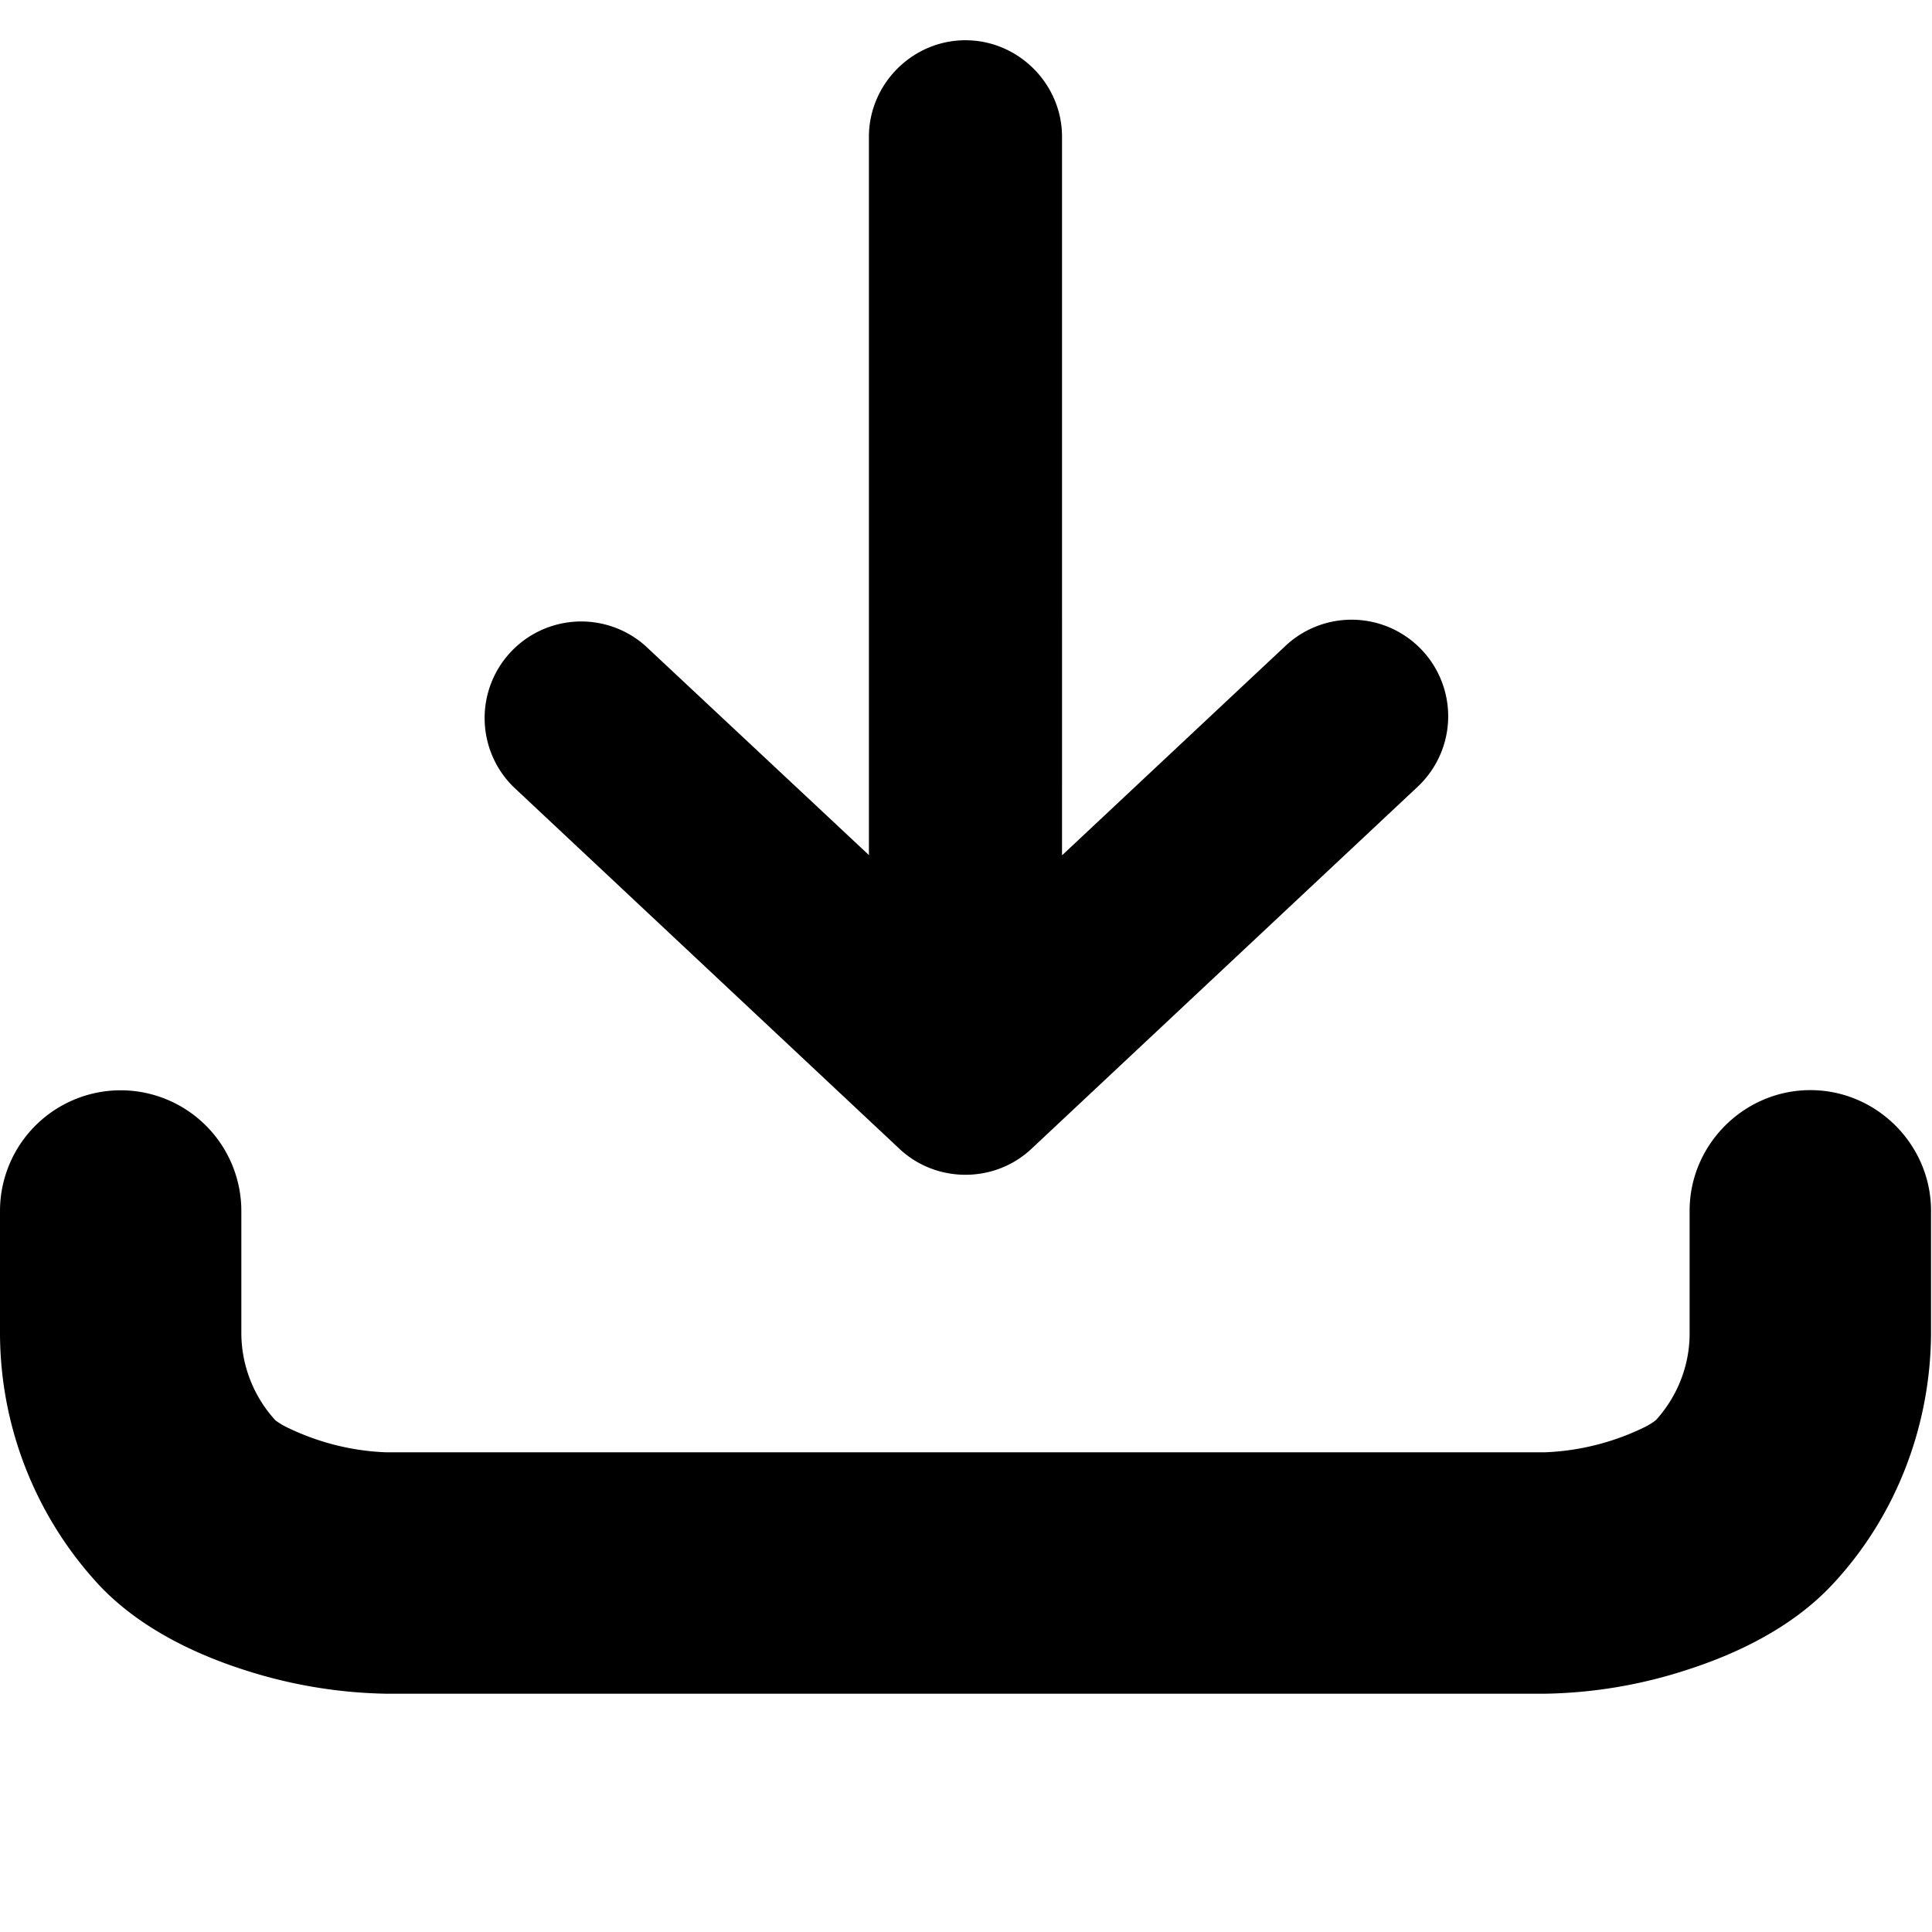 <svg fill="currentColor" viewBox="0 0 24 24" xmlns="http://www.w3.org/2000/svg" role="img"><path d="M13.193 1.7c0-.658-.542-1.2-1.2-1.2-.657 0-1.199.542-1.199 1.2v8.922l-2.778-2.6a1.2 1.2 0 0 0-1.64 1.751l4.797 4.498c.458.43 1.183.43 1.64 0l4.798-4.498c.242-.228.379-.544.379-.875a1.2 1.2 0 0 0-2.02-.876l-2.777 2.603V1.699Z"/><path d="M1.5 13.544a1.5 1.5 0 0 1 1.498 1.5v1.498a1.61 1.61 0 0 0 .418 1.096h-.003c0-.002.036.032.13.082.39.194.818.305 1.254.321H19.19a3.085 3.085 0 0 0 1.255-.32c.096-.051.13-.085.13-.085.27-.3.42-.69.414-1.096v-1.5c0-.822.677-1.498 1.5-1.498.822 0 1.499.676 1.499 1.499v1.499c0 1.16-.43 2.293-1.224 3.142-.518.557-1.235.876-1.791 1.056a5.976 5.976 0 0 1-1.783.302H4.797a6.053 6.053 0 0 1-1.782-.302c-.556-.18-1.274-.5-1.792-1.056A4.613 4.613 0 0 1 0 16.542v-1.499a1.5 1.5 0 0 1 1.5-1.499Z"/></svg>
